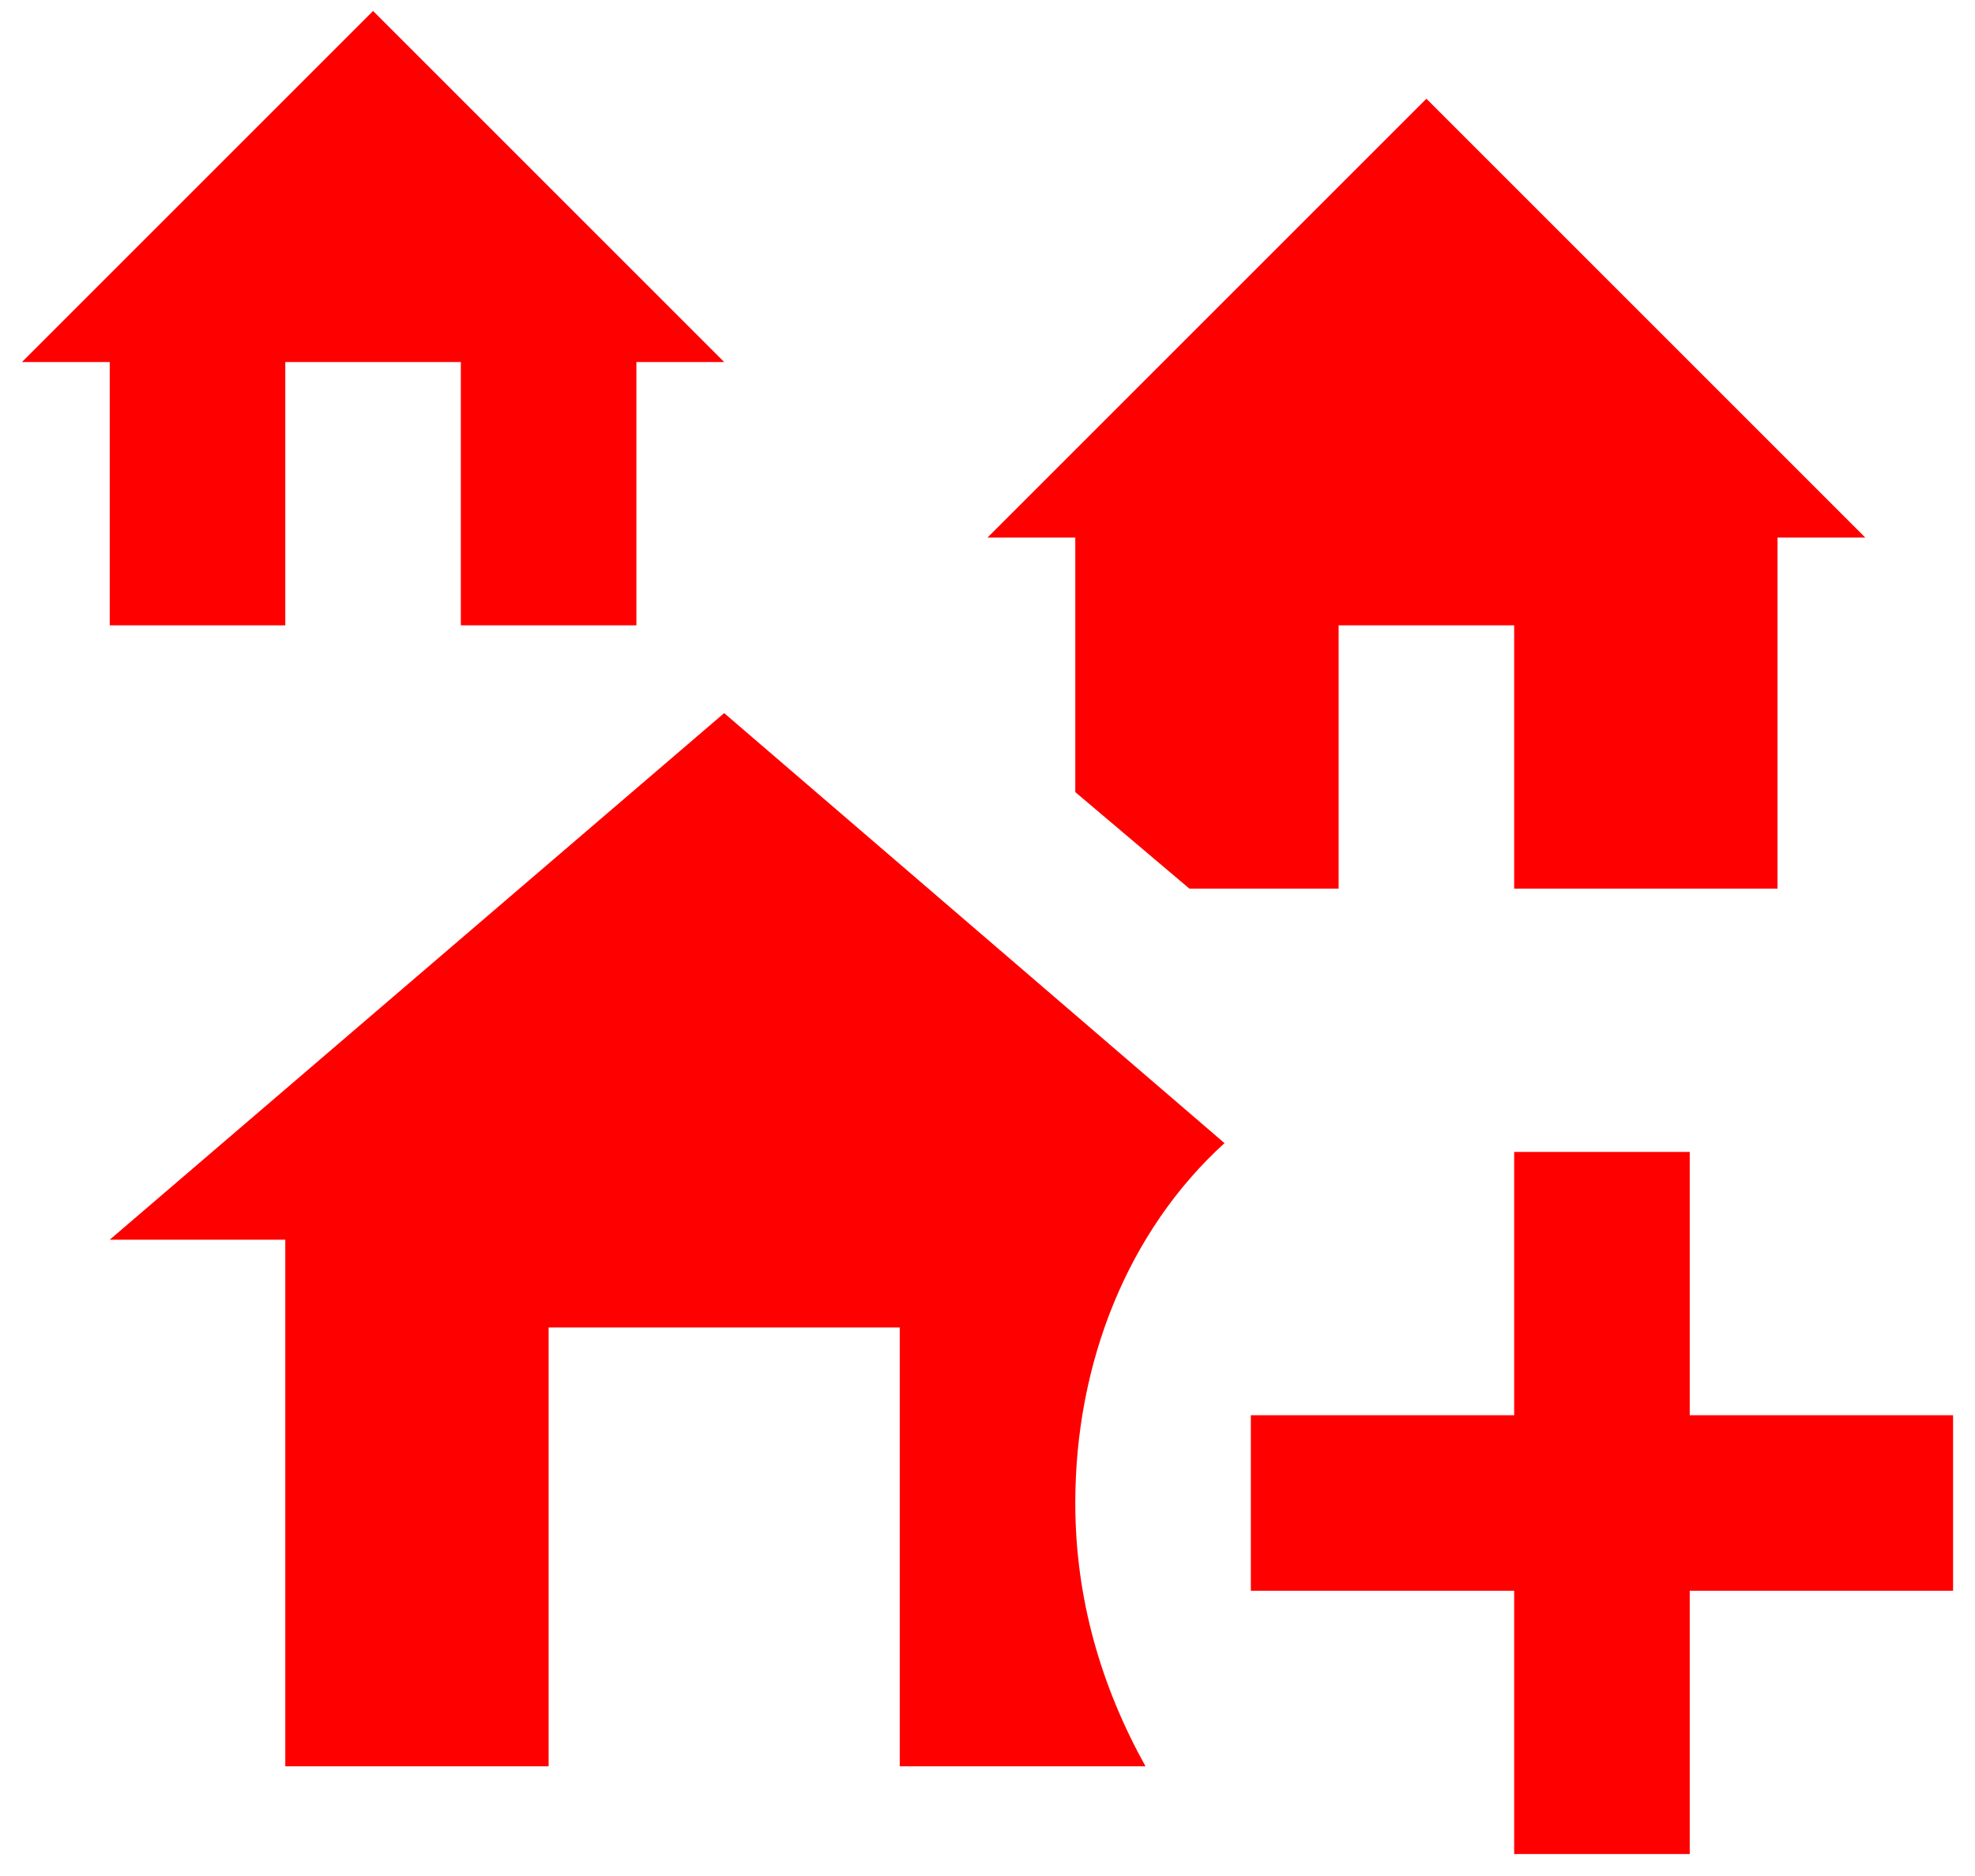 <svg width="60" height="57" viewBox="0 0 60 57" fill="none" xmlns="http://www.w3.org/2000/svg">
<path d="M3.334 11H0.667L11.334 0.333L22 11H19.334V19H14V11H8.667V19H3.334V11ZM32.667 24.067L36.134 27H40.667V19H46V27H54V16.333H56.667L43.334 3L30 16.333H32.667V24.067ZM34.8 53.667C33.467 51.267 32.667 48.6 32.667 45.667C32.667 41.4 34.267 37.4 37.2 34.733L22 21.667L3.334 37.667H8.667V53.667H16.667V40.333H27.334V53.667H34.8ZM46 35V43H38V48.333H46V56.333H51.334V48.333H59.334V43H51.334V35H46Z" fill="#FF0000"/>
</svg>
